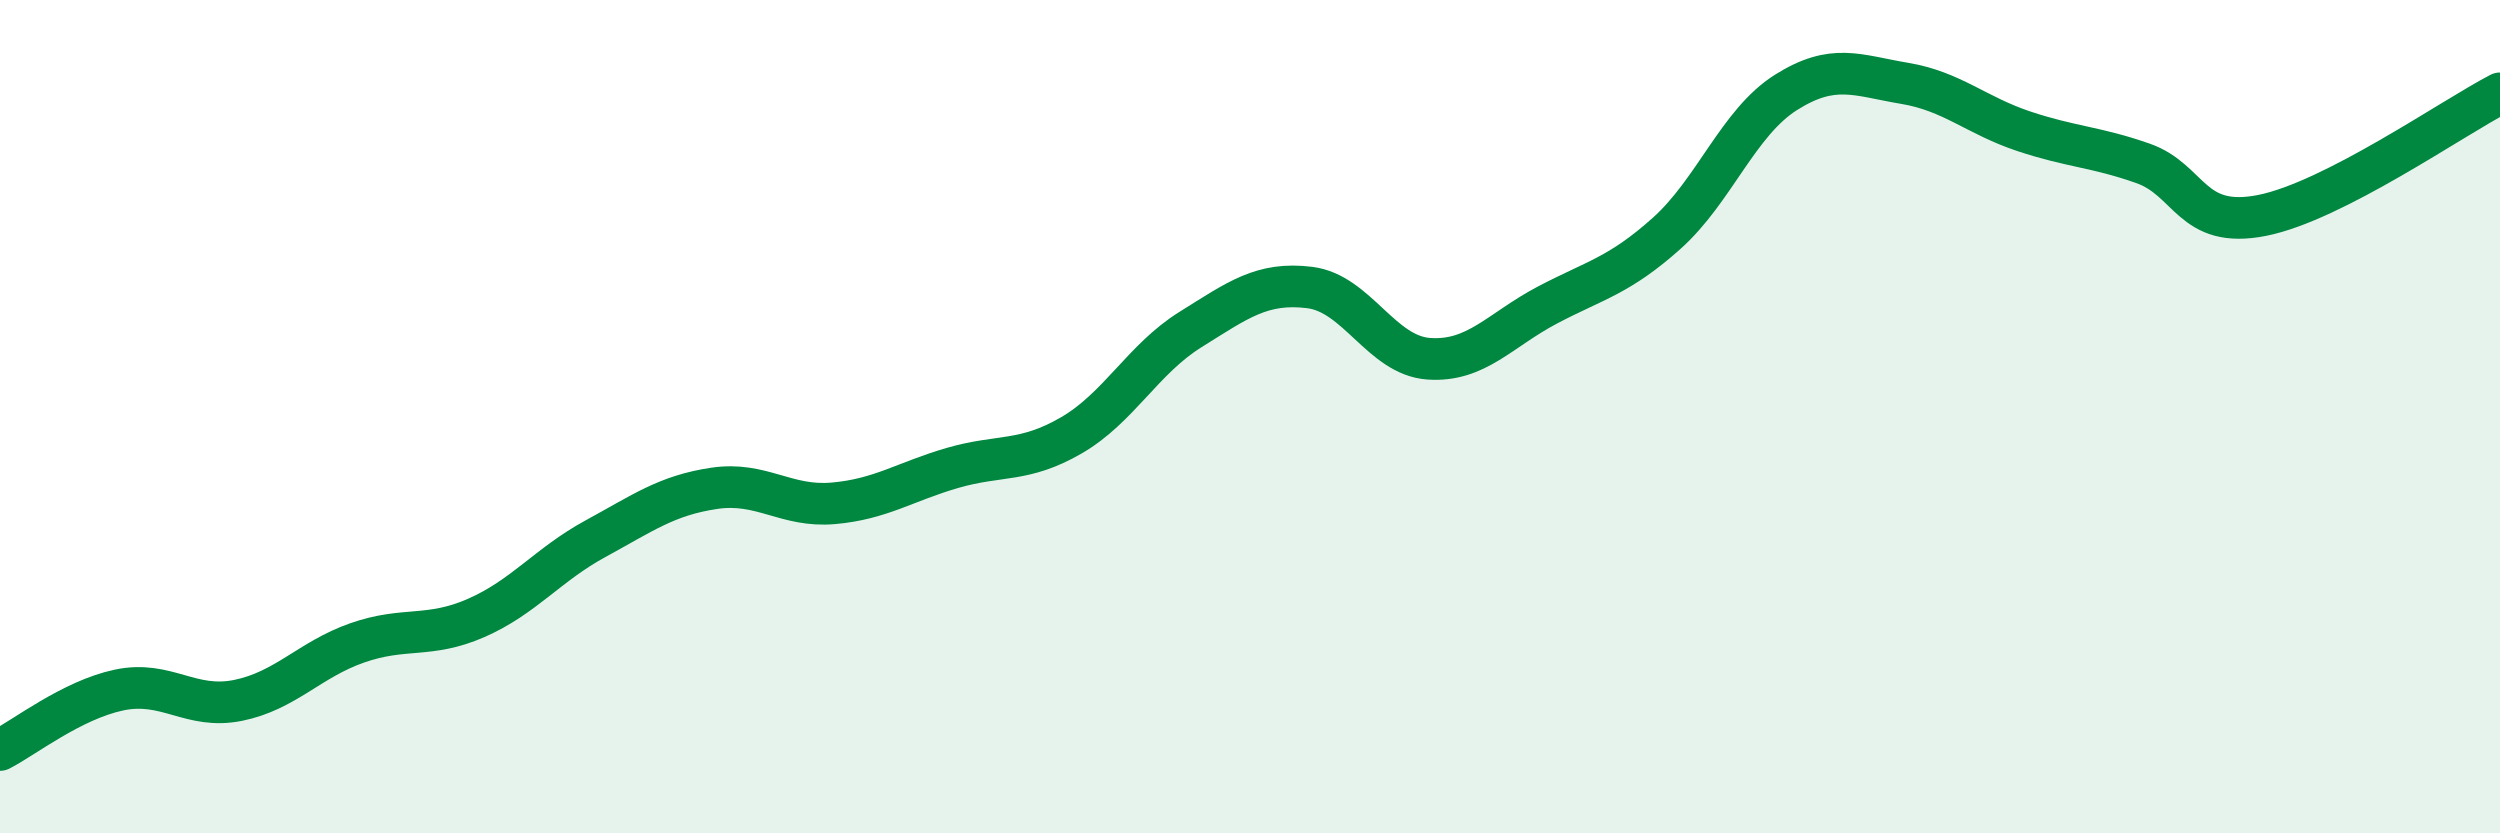 
    <svg width="60" height="20" viewBox="0 0 60 20" xmlns="http://www.w3.org/2000/svg">
      <path
        d="M 0,18 C 0.57,17.71 1.72,16.8 2.86,16.56 C 4,16.32 4.57,17.04 5.71,16.81 C 6.85,16.58 7.43,15.83 8.57,15.43 C 9.71,15.03 10.29,15.33 11.43,14.83 C 12.57,14.33 13.15,13.55 14.29,12.93 C 15.43,12.31 16,11.89 17.14,11.72 C 18.28,11.55 18.86,12.18 20,12.08 C 21.14,11.98 21.72,11.56 22.86,11.23 C 24,10.9 24.57,11.11 25.71,10.45 C 26.85,9.79 27.43,8.62 28.57,7.91 C 29.71,7.2 30.29,6.76 31.43,6.9 C 32.57,7.04 33.15,8.53 34.29,8.61 C 35.43,8.69 36,7.92 37.14,7.32 C 38.28,6.72 38.86,6.62 40,5.6 C 41.14,4.58 41.72,2.94 42.86,2.22 C 44,1.5 44.57,1.81 45.71,2 C 46.85,2.19 47.43,2.77 48.57,3.15 C 49.71,3.53 50.29,3.52 51.43,3.92 C 52.57,4.32 52.58,5.51 54.29,5.17 C 56,4.83 58.86,2.83 60,2.24L60 20L0 20Z"
        fill="#008740"
        opacity="0.1"
        stroke-linecap="round"
        stroke-linejoin="round"
      />
      <path
        d="M 0,18 C 0.57,17.71 1.72,16.8 2.86,16.56 C 4,16.32 4.57,17.04 5.71,16.81 C 6.85,16.58 7.43,15.83 8.57,15.43 C 9.71,15.03 10.29,15.33 11.43,14.83 C 12.57,14.33 13.15,13.55 14.29,12.93 C 15.43,12.31 16,11.89 17.14,11.72 C 18.28,11.55 18.86,12.18 20,12.08 C 21.14,11.98 21.72,11.56 22.86,11.23 C 24,10.9 24.57,11.11 25.71,10.45 C 26.85,9.79 27.43,8.62 28.57,7.91 C 29.71,7.2 30.29,6.76 31.43,6.9 C 32.57,7.04 33.15,8.53 34.29,8.61 C 35.43,8.69 36,7.92 37.14,7.32 C 38.28,6.72 38.86,6.62 40,5.6 C 41.14,4.58 41.72,2.94 42.86,2.22 C 44,1.5 44.57,1.81 45.71,2 C 46.85,2.19 47.43,2.77 48.57,3.15 C 49.71,3.53 50.29,3.52 51.43,3.92 C 52.57,4.32 52.58,5.51 54.29,5.17 C 56,4.83 58.86,2.83 60,2.24"
        stroke="#008740"
        stroke-width="1"
        fill="none"
        stroke-linecap="round"
        stroke-linejoin="round"
      />
    </svg>
  